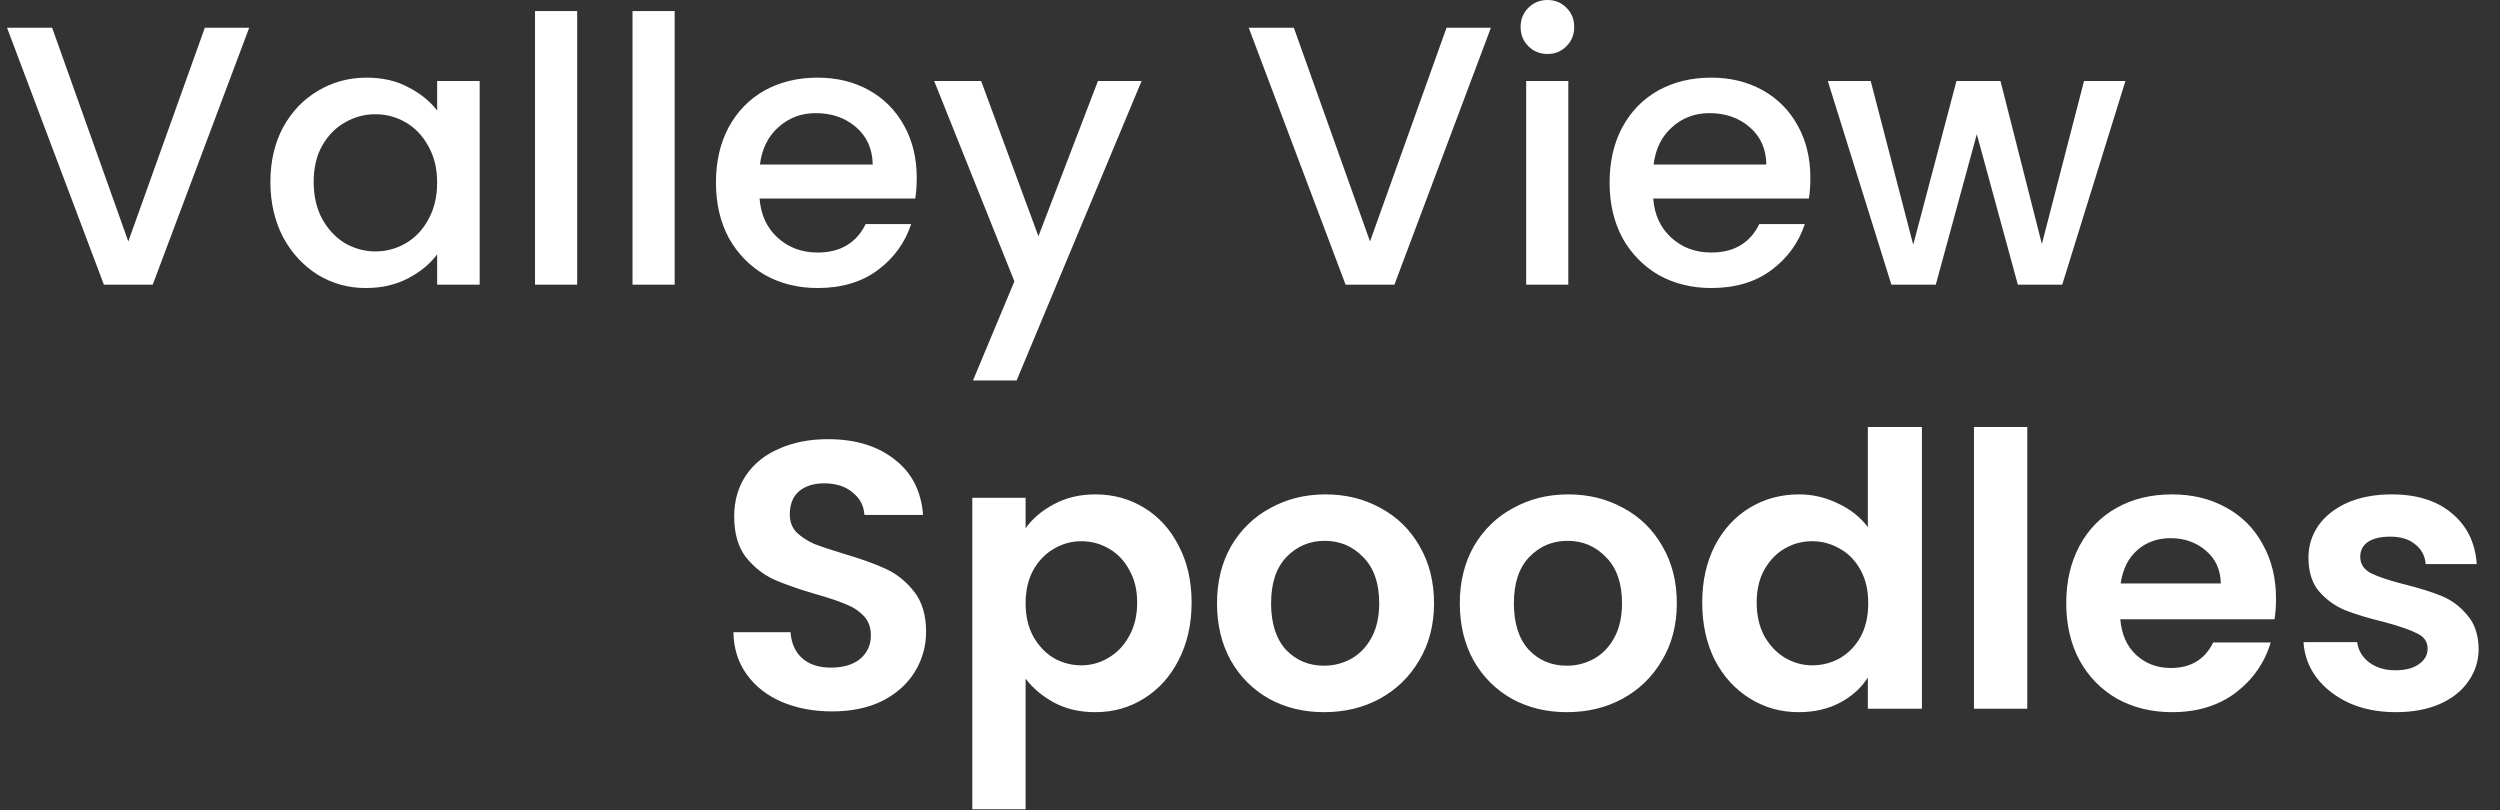 <svg xmlns="http://www.w3.org/2000/svg" width="401" height="130" viewBox="0 0 401 130" fill="none"><rect x="0" y="0" width="401" height="130" fill="#333333" stroke="none"/><path d="M39.972 4.448L24.493 45.665H16.665L1.127 4.448H8.362L20.579 38.726L32.855 4.448H39.972ZM43.372 29.178C43.372 25.896 44.044 22.991 45.388 20.46C46.772 17.93 48.63 15.973 50.963 14.589C53.335 13.166 55.945 12.454 58.791 12.454C61.361 12.454 63.595 12.968 65.493 13.996C67.43 14.984 68.972 16.23 70.119 17.732V12.988H76.939V45.665H70.119V40.802C68.972 42.344 67.41 43.629 65.433 44.657C63.457 45.685 61.203 46.199 58.673 46.199C55.866 46.199 53.296 45.487 50.963 44.064C48.63 42.601 46.772 40.584 45.388 38.015C44.044 35.405 43.372 32.46 43.372 29.178ZM70.119 29.297C70.119 27.043 69.644 25.086 68.695 23.425C67.786 21.765 66.58 20.5 65.078 19.63C63.575 18.76 61.954 18.325 60.215 18.325C58.475 18.325 56.854 18.76 55.352 19.63C53.849 20.46 52.624 21.706 51.675 23.366C50.765 24.987 50.311 26.924 50.311 29.178C50.311 31.432 50.765 33.408 51.675 35.109C52.624 36.809 53.849 38.113 55.352 39.023C56.894 39.893 58.515 40.328 60.215 40.328C61.954 40.328 63.575 39.893 65.078 39.023C66.58 38.153 67.786 36.888 68.695 35.227C69.644 33.527 70.119 31.55 70.119 29.297ZM92.579 1.779V45.665H85.819V1.779H92.579ZM108.217 1.779V45.665H101.456V1.779H108.217ZM147.042 28.526C147.042 29.751 146.963 30.858 146.805 31.847H121.837C122.035 34.456 123.004 36.552 124.743 38.133C126.483 39.715 128.618 40.505 131.148 40.505C134.786 40.505 137.355 38.983 138.858 35.939H146.152C145.164 38.944 143.365 41.415 140.756 43.352C138.186 45.25 134.983 46.199 131.148 46.199C128.025 46.199 125.218 45.507 122.727 44.123C120.276 42.7 118.338 40.723 116.915 38.193C115.531 35.623 114.839 32.657 114.839 29.297C114.839 25.936 115.511 22.991 116.856 20.46C118.239 17.89 120.157 15.914 122.608 14.53C125.099 13.146 127.946 12.454 131.148 12.454C134.232 12.454 136.98 13.126 139.392 14.47C141.803 15.815 143.681 17.712 145.026 20.164C146.37 22.576 147.042 25.363 147.042 28.526ZM139.985 26.391C139.945 23.9 139.056 21.903 137.316 20.401C135.576 18.898 133.422 18.147 130.852 18.147C128.519 18.147 126.522 18.898 124.862 20.401C123.201 21.864 122.213 23.86 121.897 26.391H139.985ZM183.111 12.988L163.065 61.025H156.067L162.71 45.131L149.84 12.988H157.372L166.564 37.896L176.113 12.988H183.111ZM239.142 4.448L223.663 45.665H215.835L200.297 4.448H207.532L219.749 38.726L232.025 4.448H239.142ZM248.236 8.659C247.01 8.659 245.982 8.243 245.152 7.413C244.321 6.583 243.906 5.555 243.906 4.329C243.906 3.104 244.321 2.076 245.152 1.245C245.982 0.415 247.01 -3.84526e-05 248.236 -3.84526e-05C249.422 -3.84526e-05 250.43 0.415 251.26 1.245C252.09 2.076 252.505 3.104 252.505 4.329C252.505 5.555 252.09 6.583 251.26 7.413C250.43 8.243 249.422 8.659 248.236 8.659ZM251.557 12.988V45.665H244.796V12.988H251.557ZM290.382 28.526C290.382 29.751 290.303 30.858 290.145 31.847H265.177C265.375 34.456 266.344 36.552 268.083 38.133C269.823 39.715 271.958 40.505 274.488 40.505C278.126 40.505 280.696 38.983 282.198 35.939H289.492C288.504 38.944 286.705 41.415 284.096 43.352C281.526 45.25 278.323 46.199 274.488 46.199C271.365 46.199 268.558 45.507 266.067 44.123C263.616 42.7 261.678 40.723 260.255 38.193C258.871 35.623 258.179 32.657 258.179 29.297C258.179 25.936 258.851 22.991 260.196 20.46C261.579 17.89 263.497 15.914 265.948 14.53C268.439 13.146 271.286 12.454 274.488 12.454C277.572 12.454 280.32 13.126 282.732 14.47C285.143 15.815 287.021 17.712 288.366 20.164C289.71 22.576 290.382 25.363 290.382 28.526ZM283.325 26.391C283.285 23.9 282.396 21.903 280.656 20.401C278.916 18.898 276.762 18.147 274.192 18.147C271.859 18.147 269.862 18.898 268.202 20.401C266.541 21.864 265.553 23.86 265.237 26.391H283.325ZM340.921 12.988L330.78 45.665H323.663L317.08 21.528L310.498 45.665H303.381L293.18 12.988H300.06L306.88 39.26L313.819 12.988H320.876L327.518 39.141L334.279 12.988H340.921Z" fill="white"></path><path d="M133.46 114.109C130.488 114.109 127.801 113.6 125.399 112.582C123.038 111.564 121.165 110.098 119.781 108.185C118.396 106.271 117.684 104.012 117.643 101.406H126.804C126.926 103.157 127.537 104.541 128.636 105.559C129.776 106.577 131.323 107.086 133.277 107.086C135.272 107.086 136.84 106.617 137.98 105.681C139.12 104.704 139.69 103.442 139.69 101.895C139.69 100.633 139.303 99.594 138.529 98.78C137.756 97.966 136.779 97.335 135.598 96.887C134.458 96.398 132.87 95.869 130.834 95.299C128.066 94.485 125.806 93.691 124.056 92.917C122.346 92.103 120.86 90.902 119.597 89.314C118.376 87.686 117.765 85.528 117.765 82.841C117.765 80.316 118.396 78.118 119.658 76.245C120.921 74.372 122.692 72.947 124.972 71.97C127.252 70.952 129.857 70.443 132.789 70.443C137.186 70.443 140.748 71.522 143.476 73.68C146.245 75.797 147.771 78.769 148.056 82.596H138.651C138.57 81.131 137.939 79.93 136.758 78.993C135.618 78.016 134.091 77.528 132.178 77.528C130.509 77.528 129.165 77.955 128.147 78.81C127.17 79.665 126.682 80.907 126.682 82.535C126.682 83.675 127.048 84.632 127.781 85.406C128.554 86.138 129.491 86.749 130.59 87.238C131.73 87.686 133.318 88.215 135.354 88.826C138.122 89.64 140.382 90.454 142.132 91.268C143.883 92.083 145.39 93.304 146.652 94.933C147.914 96.561 148.545 98.699 148.545 101.345C148.545 103.625 147.955 105.742 146.774 107.696C145.593 109.651 143.863 111.218 141.583 112.399C139.303 113.539 136.595 114.109 133.46 114.109ZM164.507 84.734C165.606 83.187 167.113 81.904 169.026 80.886C170.981 79.828 173.2 79.299 175.683 79.299C178.574 79.299 181.179 80.011 183.5 81.436C185.862 82.861 187.714 84.897 189.058 87.543C190.442 90.149 191.134 93.182 191.134 96.643C191.134 100.103 190.442 103.177 189.058 105.864C187.714 108.511 185.862 110.567 183.5 112.032C181.179 113.498 178.574 114.231 175.683 114.231C173.2 114.231 171.001 113.722 169.087 112.704C167.215 111.686 165.688 110.404 164.507 108.857V129.804H155.957V79.848H164.507V84.734ZM182.401 96.643C182.401 94.607 181.973 92.856 181.118 91.391C180.304 89.884 179.205 88.744 177.821 87.971C176.477 87.197 175.011 86.81 173.424 86.81C171.876 86.81 170.411 87.217 169.026 88.032C167.683 88.805 166.584 89.945 165.729 91.452C164.914 92.958 164.507 94.729 164.507 96.765C164.507 98.8 164.914 100.571 165.729 102.078C166.584 103.584 167.683 104.745 169.026 105.559C170.411 106.332 171.876 106.719 173.424 106.719C175.011 106.719 176.477 106.312 177.821 105.498C179.205 104.684 180.304 103.523 181.118 102.017C181.973 100.51 182.401 98.719 182.401 96.643ZM212.37 114.231C209.113 114.231 206.182 113.518 203.576 112.093C200.97 110.628 198.914 108.572 197.408 105.925C195.942 103.279 195.209 100.225 195.209 96.765C195.209 93.304 195.963 90.251 197.469 87.604C199.016 84.958 201.113 82.922 203.759 81.497C206.406 80.031 209.358 79.299 212.615 79.299C215.872 79.299 218.823 80.031 221.47 81.497C224.116 82.922 226.193 84.958 227.699 87.604C229.246 90.251 230.02 93.304 230.02 96.765C230.02 100.225 229.226 103.279 227.638 105.925C226.091 108.572 223.974 110.628 221.287 112.093C218.64 113.518 215.668 114.231 212.37 114.231ZM212.37 106.78C213.917 106.78 215.363 106.414 216.706 105.681C218.091 104.907 219.19 103.767 220.004 102.261C220.818 100.755 221.226 98.922 221.226 96.765C221.226 93.548 220.371 91.085 218.661 89.375C216.991 87.624 214.935 86.749 212.492 86.749C210.05 86.749 207.994 87.624 206.324 89.375C204.696 91.085 203.882 93.548 203.882 96.765C203.882 99.981 204.675 102.465 206.263 104.215C207.892 105.925 209.928 106.78 212.37 106.78ZM251.315 114.231C248.058 114.231 245.126 113.518 242.521 112.093C239.915 110.628 237.859 108.572 236.352 105.925C234.887 103.279 234.154 100.225 234.154 96.765C234.154 93.304 234.907 90.251 236.414 87.604C237.961 84.958 240.057 82.922 242.704 81.497C245.35 80.031 248.302 79.299 251.559 79.299C254.816 79.299 257.768 80.031 260.414 81.497C263.061 82.922 265.137 84.958 266.643 87.604C268.191 90.251 268.964 93.304 268.964 96.765C268.964 100.225 268.17 103.279 266.582 105.925C265.035 108.572 262.918 110.628 260.231 112.093C257.585 113.518 254.613 114.231 251.315 114.231ZM251.315 106.78C252.862 106.78 254.307 106.414 255.651 105.681C257.035 104.907 258.134 103.767 258.949 102.261C259.763 100.755 260.17 98.922 260.17 96.765C260.17 93.548 259.315 91.085 257.605 89.375C255.936 87.624 253.88 86.749 251.437 86.749C248.994 86.749 246.938 87.624 245.269 89.375C243.64 91.085 242.826 93.548 242.826 96.765C242.826 99.981 243.62 102.465 245.208 104.215C246.836 105.925 248.872 106.78 251.315 106.78ZM273.037 96.643C273.037 93.223 273.709 90.189 275.053 87.543C276.437 84.897 278.31 82.861 280.671 81.436C283.033 80.011 285.659 79.299 288.549 79.299C290.748 79.299 292.845 79.787 294.84 80.764C296.834 81.701 298.422 82.963 299.603 84.551V68.489H308.275V113.681H299.603V108.673C298.544 110.343 297.058 111.686 295.145 112.704C293.231 113.722 291.012 114.231 288.488 114.231C285.638 114.231 283.033 113.498 280.671 112.032C278.31 110.567 276.437 108.511 275.053 105.864C273.709 103.177 273.037 100.103 273.037 96.643ZM299.664 96.765C299.664 94.688 299.257 92.917 298.443 91.452C297.628 89.945 296.529 88.805 295.145 88.032C293.761 87.217 292.275 86.81 290.687 86.81C289.099 86.81 287.633 87.197 286.29 87.971C284.946 88.744 283.847 89.884 282.992 91.391C282.178 92.856 281.77 94.607 281.77 96.643C281.77 98.678 282.178 100.47 282.992 102.017C283.847 103.523 284.946 104.684 286.29 105.498C287.674 106.312 289.14 106.719 290.687 106.719C292.275 106.719 293.761 106.332 295.145 105.559C296.529 104.745 297.628 103.605 298.443 102.139C299.257 100.633 299.664 98.841 299.664 96.765ZM325.175 68.489V113.681H316.625V68.489H325.175ZM365.074 96.032C365.074 97.253 364.993 98.353 364.83 99.33H340.096C340.3 101.773 341.155 103.686 342.661 105.07C344.168 106.455 346.02 107.147 348.219 107.147C351.394 107.147 353.654 105.783 354.997 103.055H364.219C363.242 106.312 361.369 108.999 358.601 111.116C355.832 113.193 352.432 114.231 348.402 114.231C345.145 114.231 342.213 113.518 339.608 112.093C337.043 110.628 335.027 108.572 333.562 105.925C332.137 103.279 331.424 100.225 331.424 96.765C331.424 93.263 332.137 90.189 333.562 87.543C334.987 84.897 336.982 82.861 339.547 81.436C342.112 80.011 345.063 79.299 348.402 79.299C351.618 79.299 354.488 79.991 357.013 81.375C359.578 82.759 361.552 84.734 362.937 87.299C364.362 89.823 365.074 92.734 365.074 96.032ZM356.219 93.589C356.178 91.391 355.384 89.64 353.837 88.337C352.29 86.993 350.397 86.322 348.157 86.322C346.04 86.322 344.249 86.973 342.783 88.276C341.358 89.538 340.483 91.309 340.157 93.589H356.219ZM384.262 114.231C381.493 114.231 379.01 113.742 376.811 112.765C374.613 111.747 372.862 110.383 371.559 108.673C370.297 106.964 369.605 105.07 369.483 102.994H378.094C378.256 104.297 378.887 105.376 379.987 106.231C381.127 107.086 382.531 107.513 384.201 107.513C385.829 107.513 387.091 107.187 387.987 106.536C388.923 105.885 389.392 105.05 389.392 104.032C389.392 102.933 388.822 102.119 387.682 101.589C386.582 101.019 384.811 100.409 382.368 99.757C379.844 99.147 377.768 98.515 376.139 97.864C374.551 97.213 373.167 96.215 371.986 94.871C370.846 93.528 370.277 91.716 370.277 89.436C370.277 87.563 370.806 85.853 371.864 84.306C372.964 82.759 374.511 81.538 376.506 80.642C378.541 79.746 380.923 79.299 383.651 79.299C387.682 79.299 390.898 80.316 393.3 82.352C395.702 84.347 397.025 87.055 397.27 90.474H389.086C388.964 89.131 388.394 88.072 387.376 87.299C386.399 86.484 385.076 86.077 383.407 86.077C381.86 86.077 380.659 86.362 379.804 86.932C378.989 87.502 378.582 88.296 378.582 89.314C378.582 90.454 379.152 91.329 380.292 91.94C381.432 92.51 383.203 93.1 385.605 93.711C388.048 94.322 390.063 94.953 391.651 95.604C393.239 96.256 394.603 97.274 395.743 98.658C396.924 100.001 397.534 101.793 397.575 104.032C397.575 105.986 397.025 107.737 395.926 109.284C394.868 110.831 393.32 112.053 391.285 112.948C389.29 113.803 386.949 114.231 384.262 114.231Z" fill="white"></path></svg>